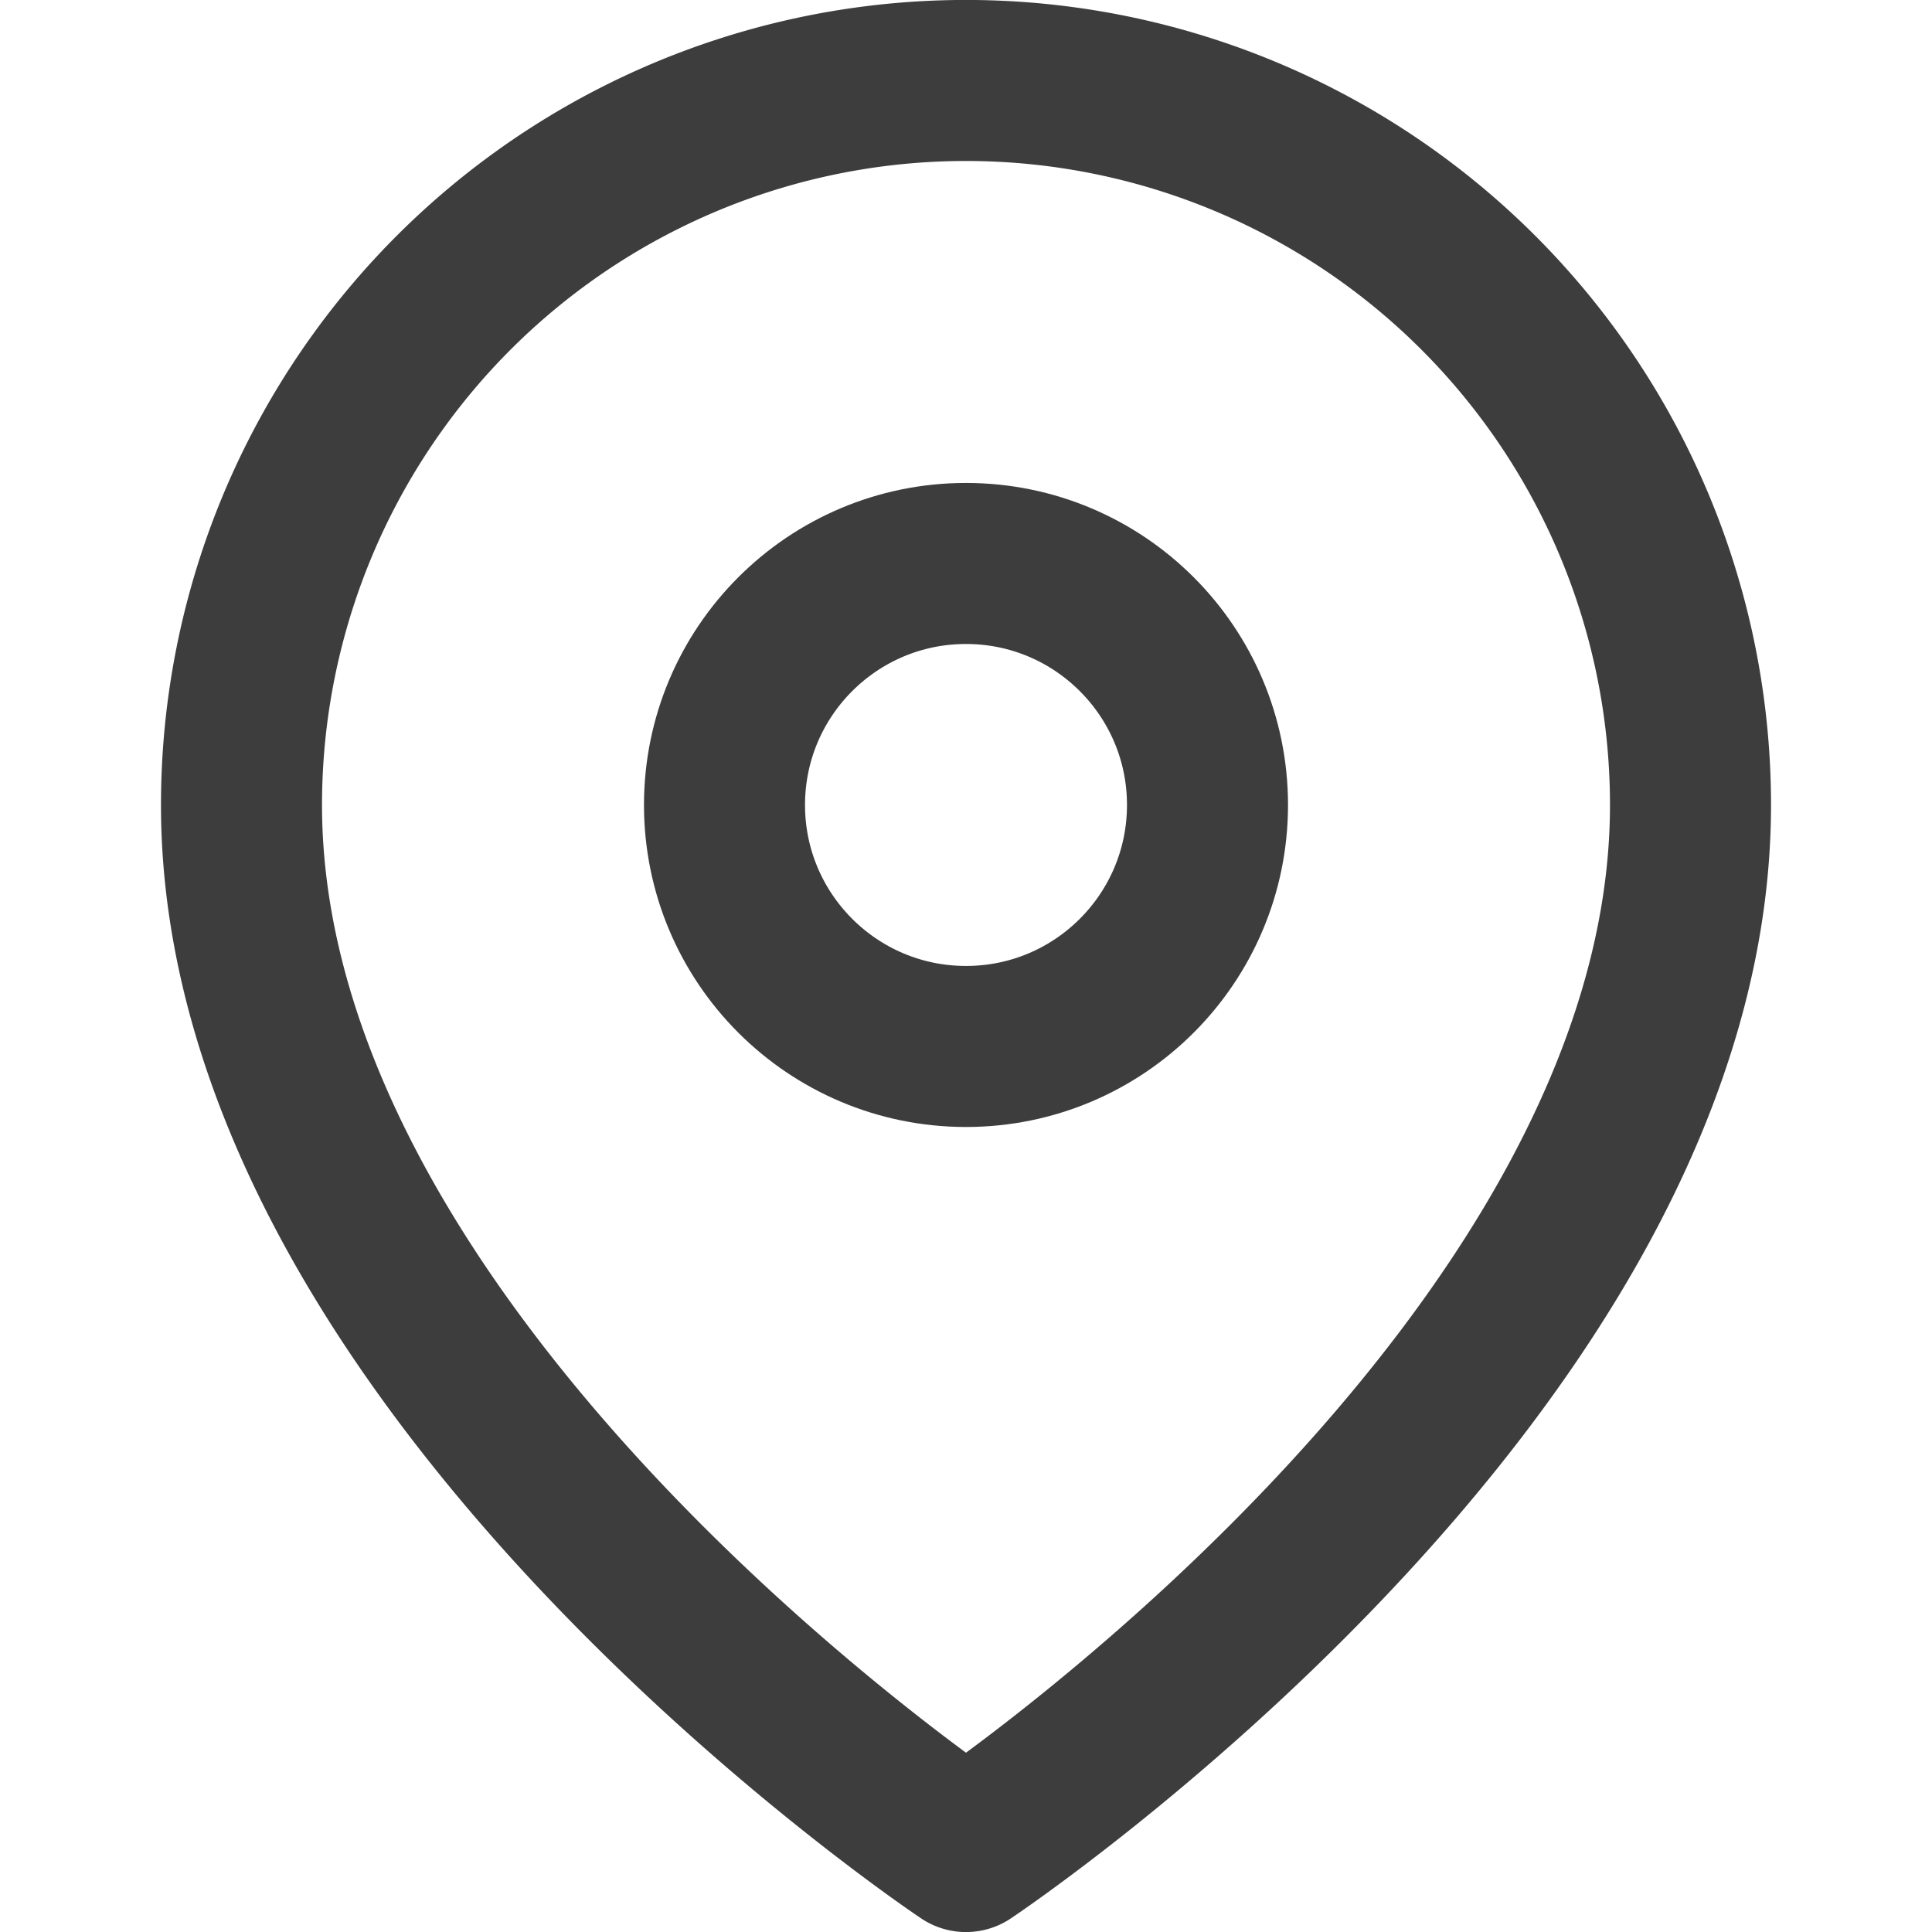 <svg xmlns="http://www.w3.org/2000/svg" width="20" height="20.001" viewBox="0 0 20 20.001"><g transform="translate(0 0)"><rect width="20" height="20" fill="#fcfcfc" opacity="0"/><g transform="translate(1.29 2.499)"><path d="M17.5,8.333c0,5.834-7.5,10.834-7.5,10.834s-7.5-5-7.5-10.834a7.5,7.5,0,1,1,15,0Z" transform="translate(-1.29 -2.499)" fill="none" stroke="#3d3d3d" stroke-linecap="round" stroke-linejoin="round" stroke-width="1.667"/><circle cx="2.5" cy="2.5" r="2.5" transform="translate(6.21 3.334)" fill="none" stroke="#3d3d3d" stroke-linecap="round" stroke-linejoin="round" stroke-width="1.667"/></g></g></svg>